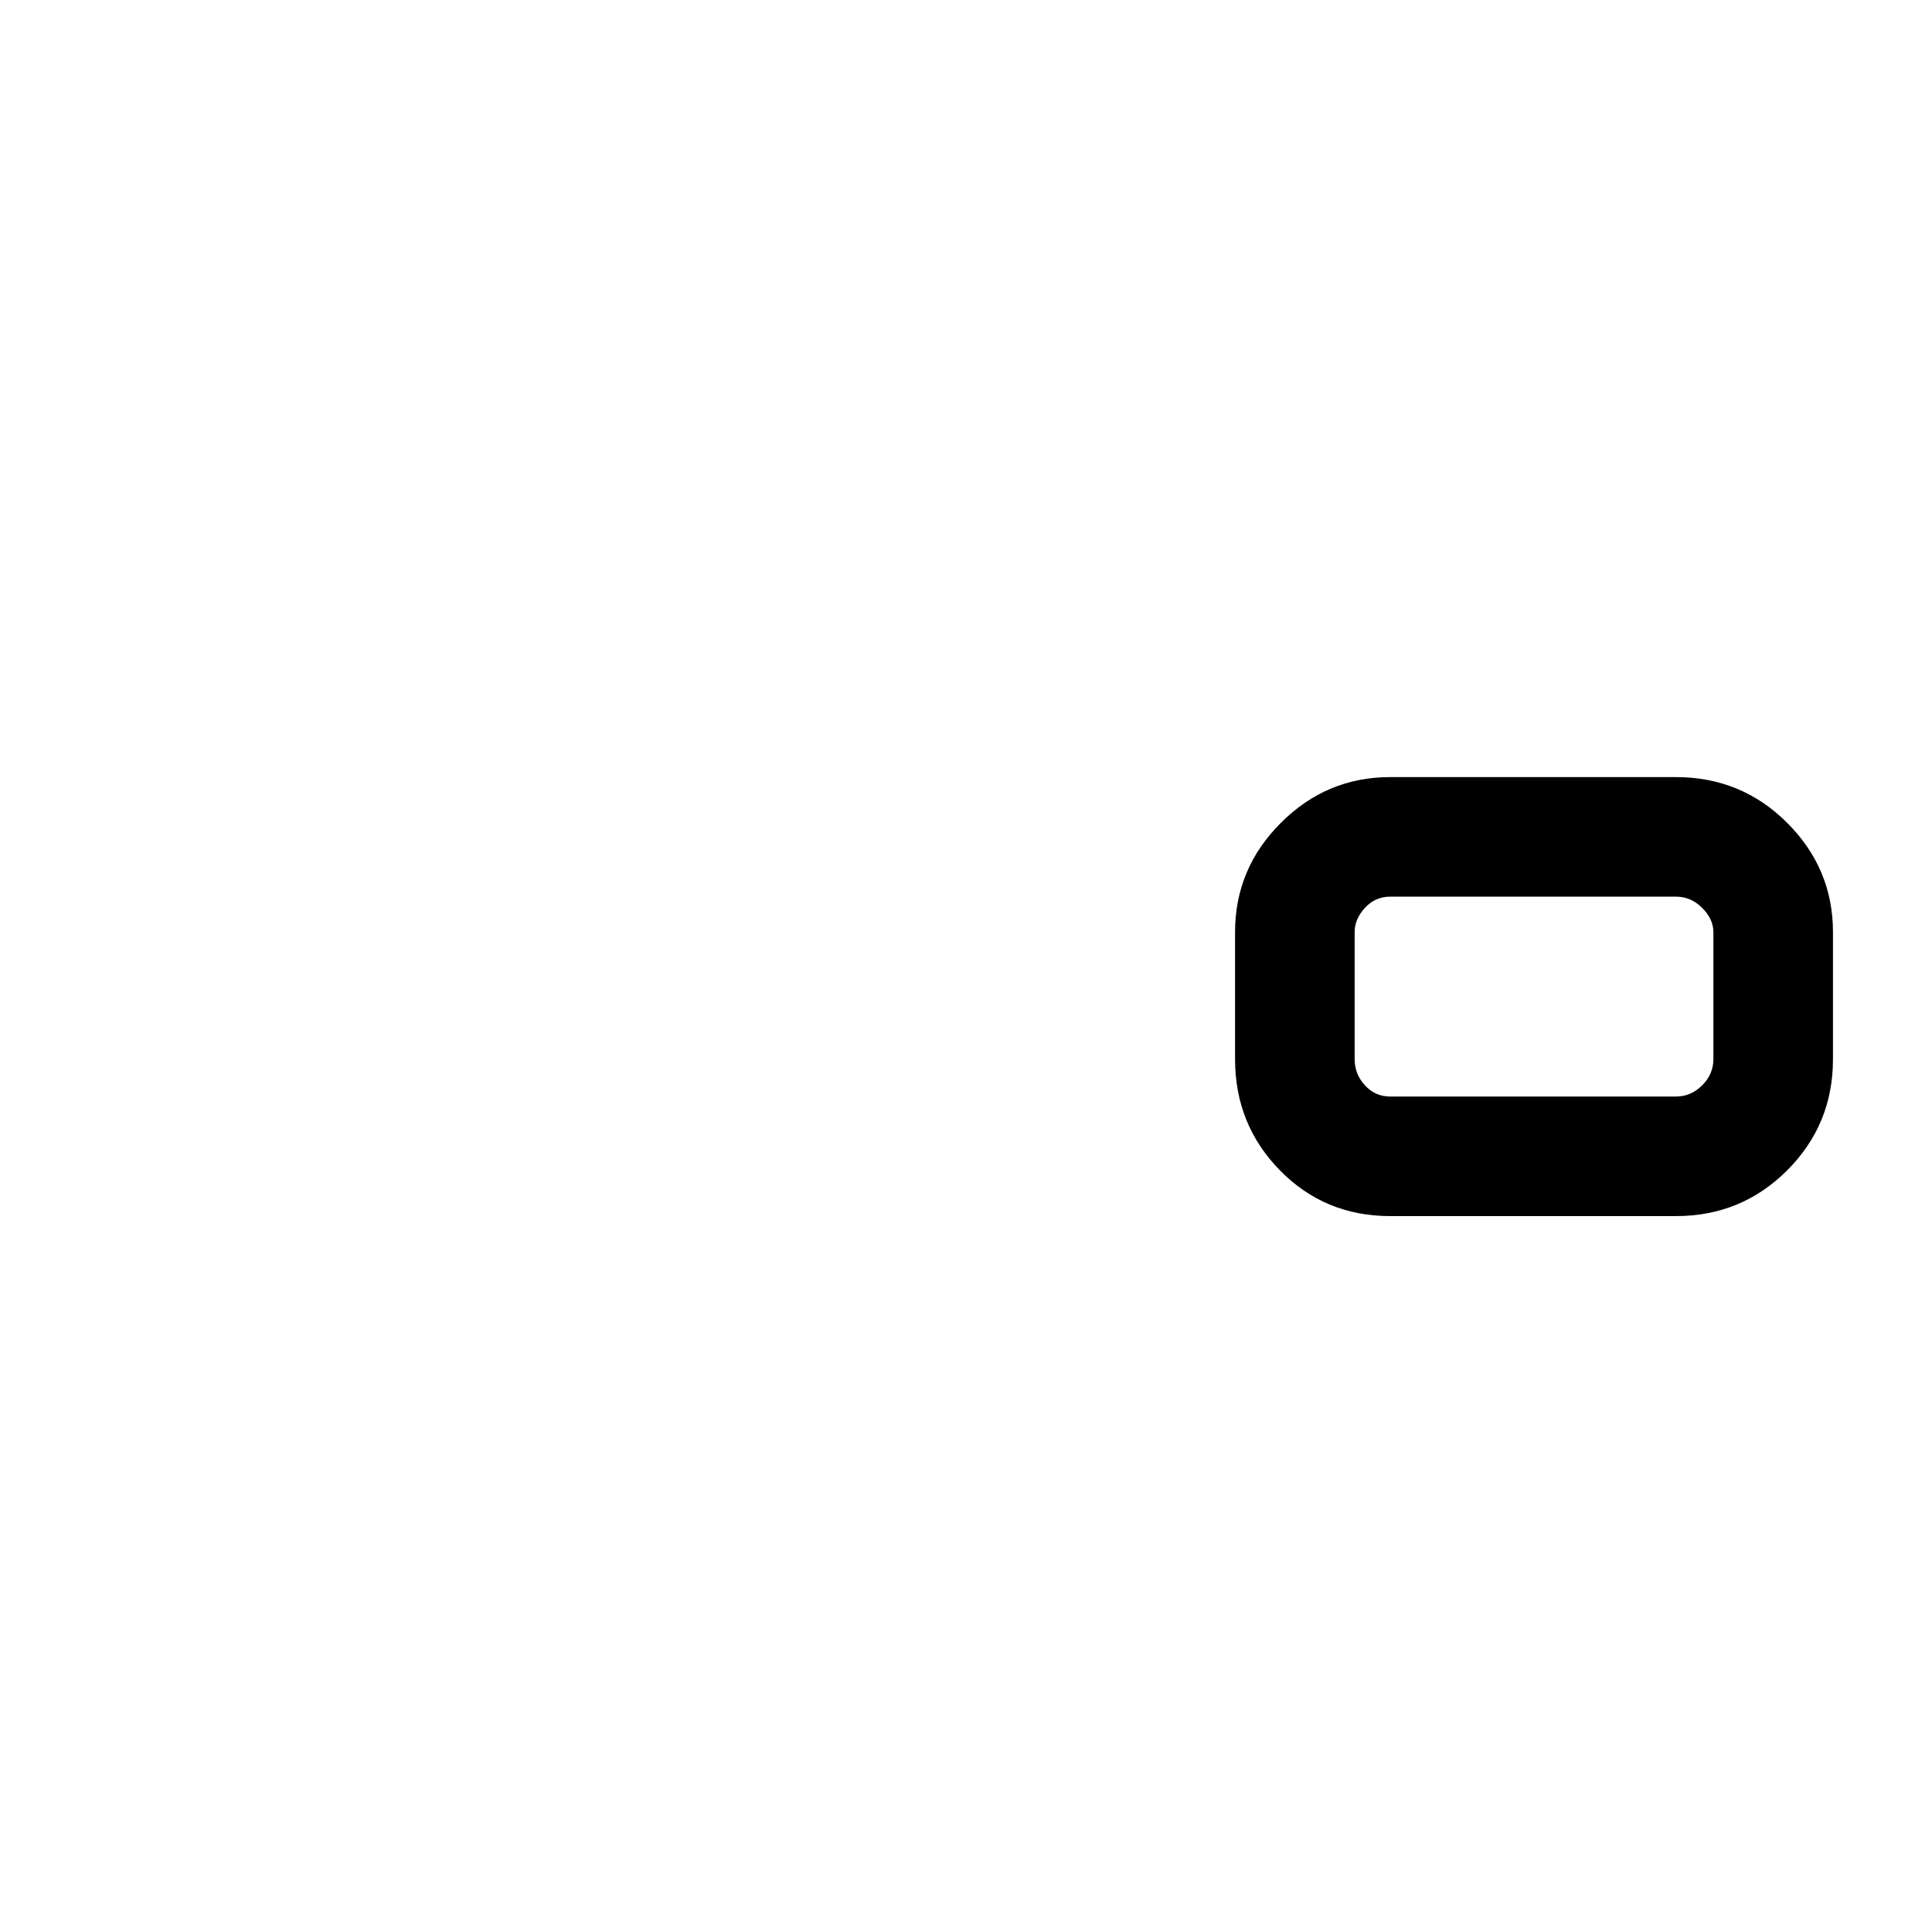 <?xml version="1.0" standalone="no"?>
<!DOCTYPE svg PUBLIC "-//W3C//DTD SVG 1.1//EN" "http://www.w3.org/Graphics/SVG/1.1/DTD/svg11.dtd" >
<svg xmlns="http://www.w3.org/2000/svg" xmlns:xlink="http://www.w3.org/1999/xlink" version="1.1" viewBox="-10 0 1034 1024">
   <path fill="currentColor"
d="M887 651h-153q-35 0 -59 -24.5t-24 -59.5v-68q0 -34 24.5 -58.5t58.5 -24.5h153q35 0 59.5 24.5t24.5 58.5v68q0 35 -24.5 59.5t-59.5 24.5zM734 480q-8 0 -13.5 6t-5.5 13v68q0 8 5.5 14t13.5 6h153q8 0 14 -6t6 -14v-68q0 -7 -6 -13t-14 -6h-153z" />
</svg>
